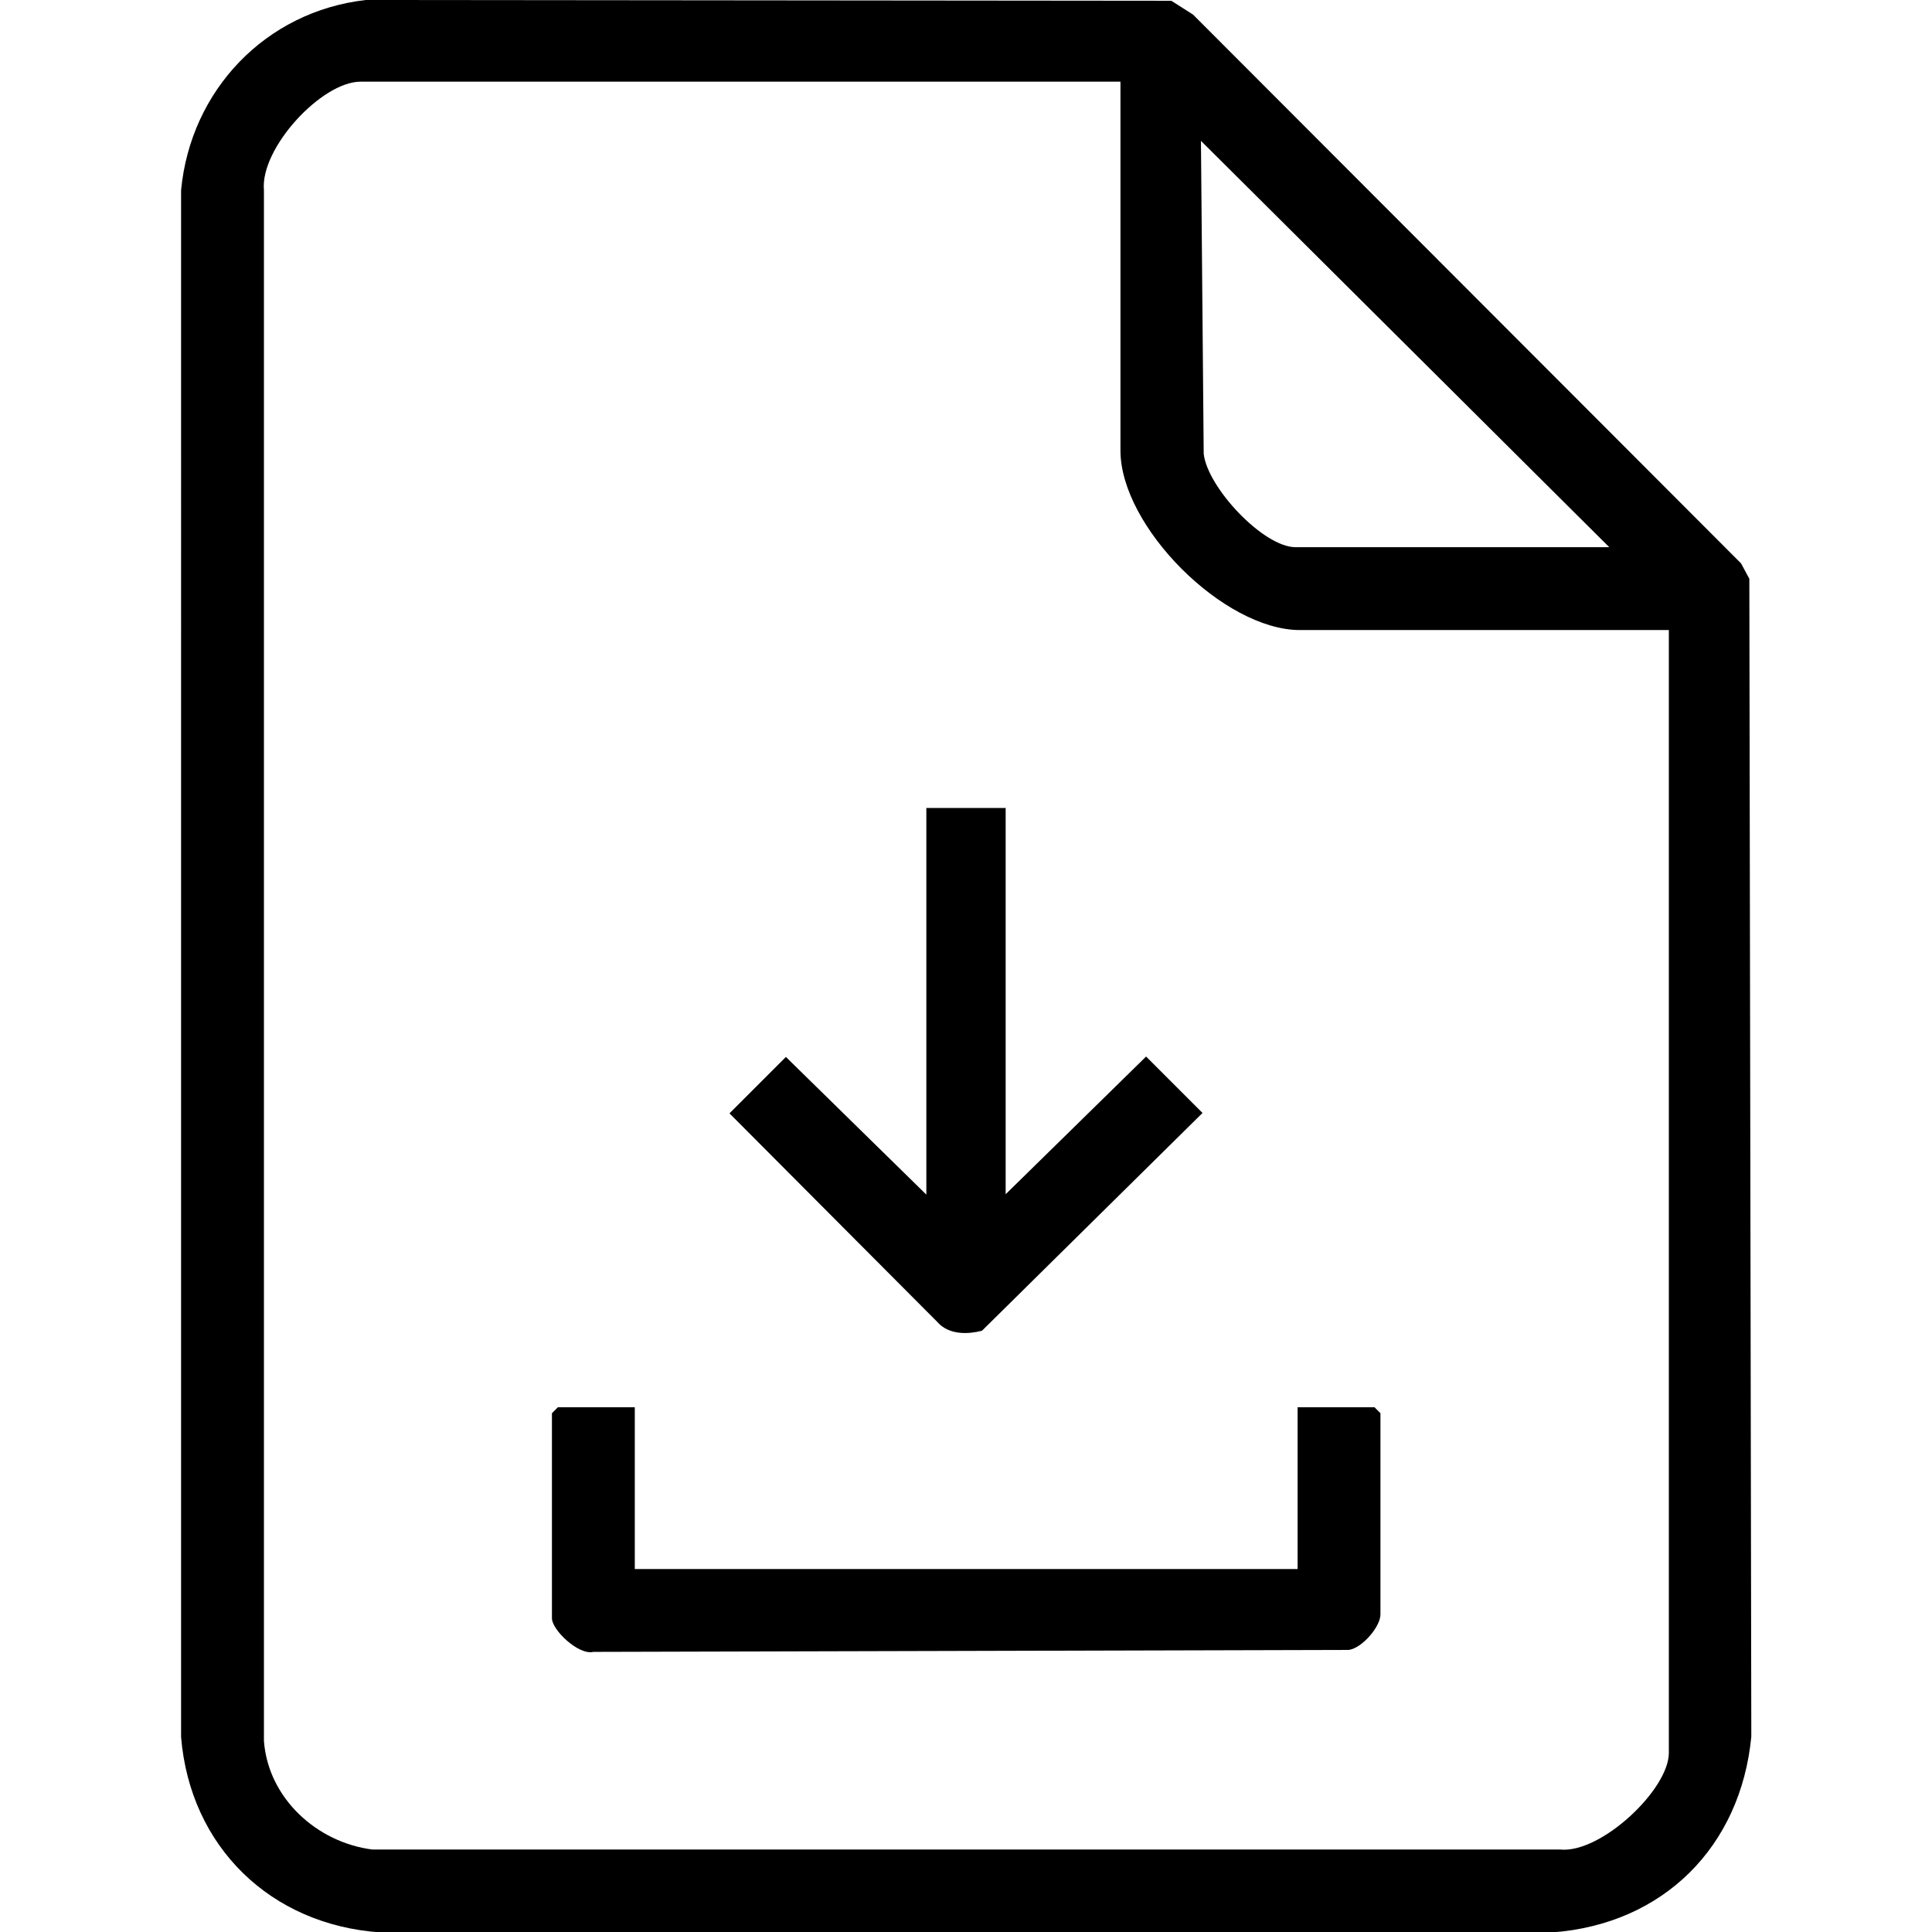 <?xml version="1.0" encoding="UTF-8"?>
<svg id="Capa_1" xmlns="http://www.w3.org/2000/svg" version="1.1" viewBox="0 0 489.7 489.7">
  <!-- Generator: Adobe Illustrator 29.4.0, SVG Export Plug-In . SVG Version: 2.1.0 Build 152)  -->
  <g id="hL5u5L">
    <g>
      <path d="M92.7,0l204.2.2,5.5,3.5,138.9,139.1,2.1,3.9.5,293.5c-2.7,27.9-22.3,47.5-50.4,49.6H96.4c-27.8-1.9-48.2-21.7-50.5-49.5V48.2C48.3,22.9,67.3,2.9,92.7,0ZM283.9,20.7H91.4c-9.9,0-25.5,16.9-24.5,27.5v393.1c1.1,14.5,13.4,25.7,27.5,27.5h301.1c10.3,1,27.5-15.2,27.5-24.5V159.7h-93.5c-19.3,0-45.5-26.2-45.5-45.5V20.7ZM407.9,138.7l-103.5-103,.7,79.3c.9,8.5,15.1,23.7,23.3,23.7h79.5Z"/>
      <path d="M160.9,356.7v41h168v-41h19.5l1.5,1.5v51c0,3.1-4.6,8.5-8,9l-191.5.5c-3.8.9-10.5-5.6-10.5-8.5v-52l1.5-1.5h19.5Z"/>
      <path d="M254.9,204.7v98l35.6-34.9,14.3,14.3-55.9,55.2c-3.5.9-7.7,1-10.6-1.5l-53.4-53.6,14.3-14.3,35.6,34.9v-98h20Z"/>
    </g>
  </g>
</svg>